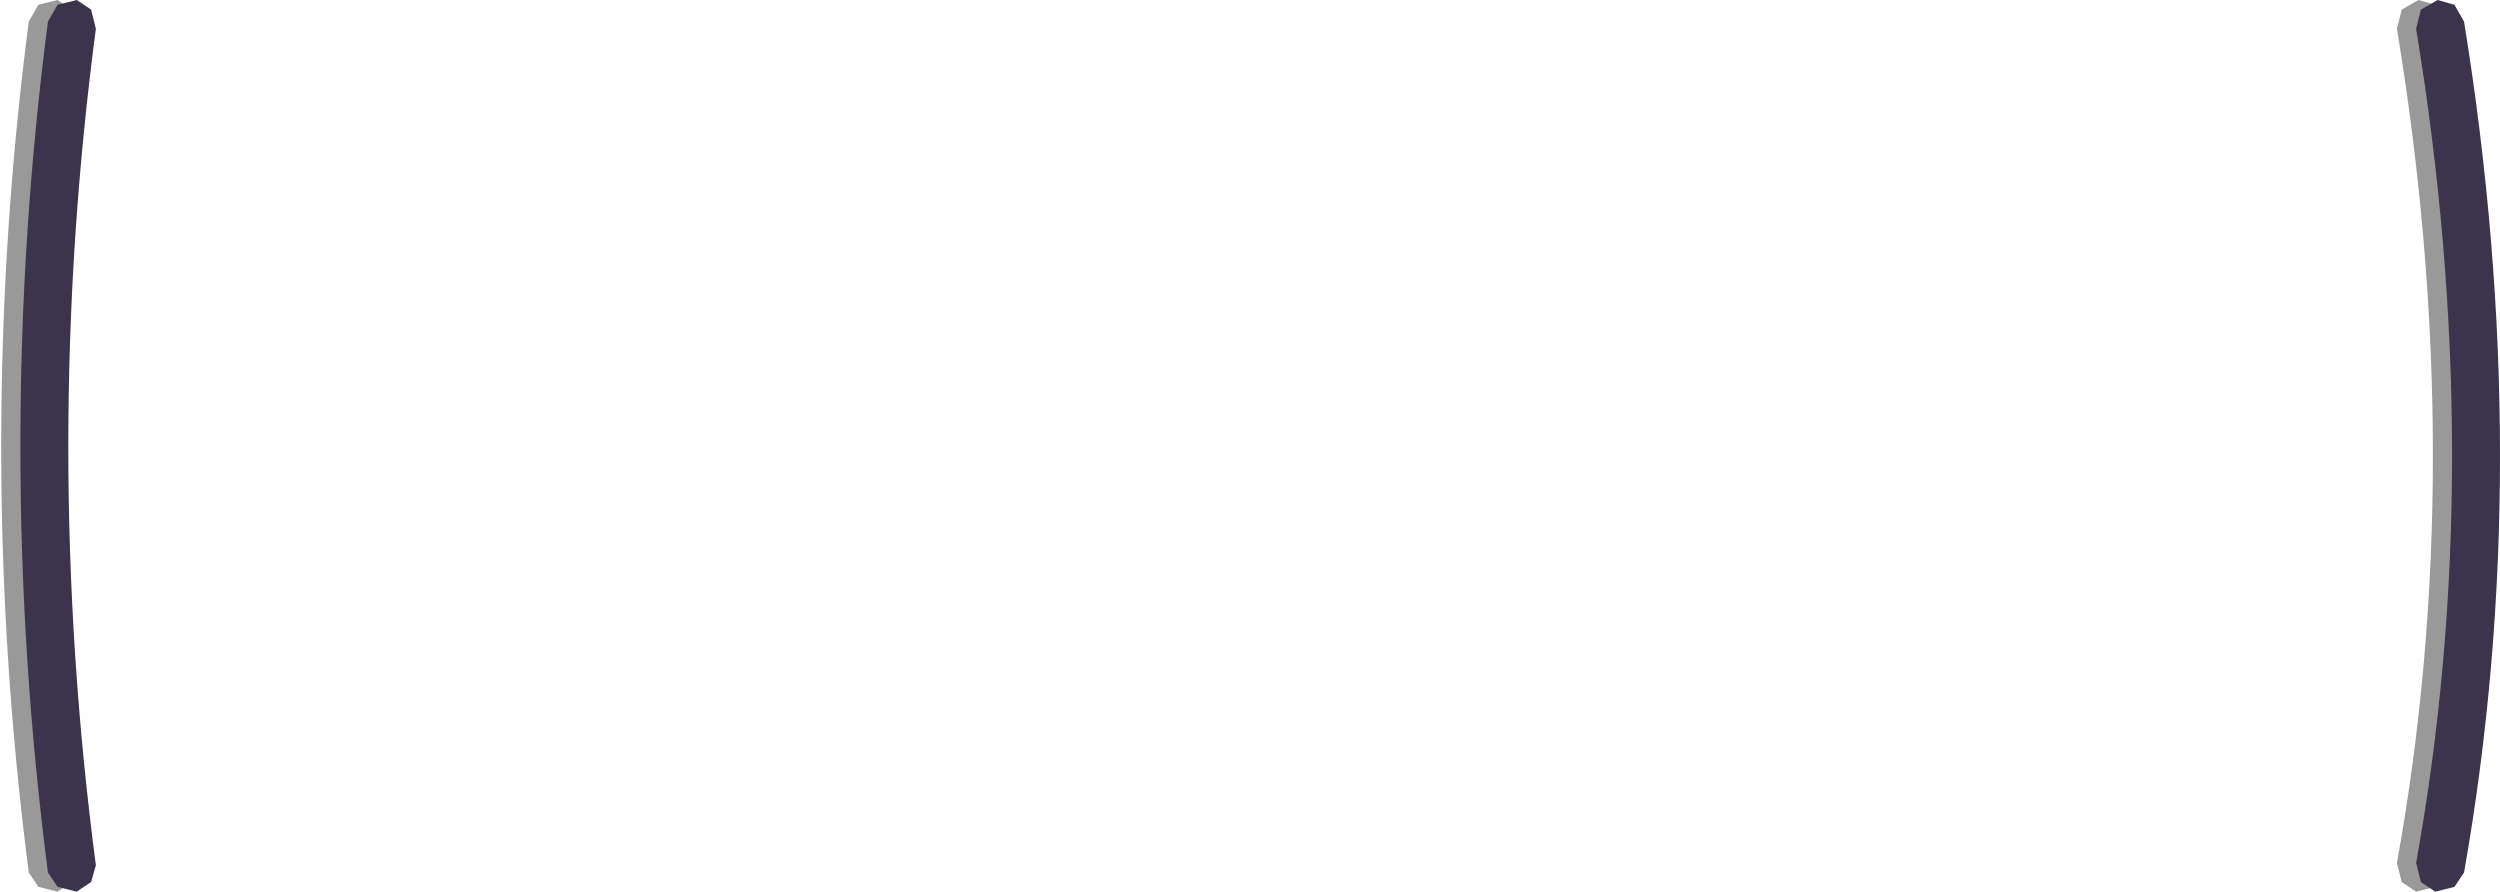 <?xml version="1.0" encoding="UTF-8" standalone="no"?>
<svg xmlns:xlink="http://www.w3.org/1999/xlink" height="18.6px" width="52.15px" xmlns="http://www.w3.org/2000/svg">
  <g transform="matrix(1.0, 0.0, 0.0, 1.0, 3.3, 9.25)">
    <path d="M-2.1 -9.25 L-1.8 -9.05 -1.7 -8.65 Q-2.85 0.05 -1.7 8.8 L-1.8 9.15 -2.1 9.35 -2.5 9.25 -2.7 8.95 Q-3.85 0.05 -2.7 -8.8 L-2.5 -9.15 -2.1 -9.25 M47.15 -9.25 L47.5 -9.15 47.7 -8.8 Q49.2 0.45 47.7 8.95 L47.5 9.25 47.1 9.35 46.8 9.15 46.7 8.75 Q48.2 0.45 46.7 -8.65 L46.8 -9.05 47.15 -9.25" fill="#999999" fill-rule="evenodd" stroke="none"/>
    <path d="M-1.7 -9.25 L-1.4 -9.05 -1.3 -8.65 Q-2.45 0.05 -1.3 8.8 L-1.4 9.15 -1.7 9.35 -2.1 9.25 -2.3 8.95 Q-3.45 0.05 -2.3 -8.8 L-2.1 -9.15 -1.7 -9.25 M47.1 -8.65 L47.2 -9.05 47.55 -9.25 47.9 -9.15 48.1 -8.8 Q49.6 0.45 48.1 8.95 L47.9 9.25 47.5 9.35 47.2 9.15 47.1 8.75 Q48.6 0.45 47.1 -8.65" fill="#3c344d" fill-rule="evenodd" stroke="none"/>
  </g>
</svg>
